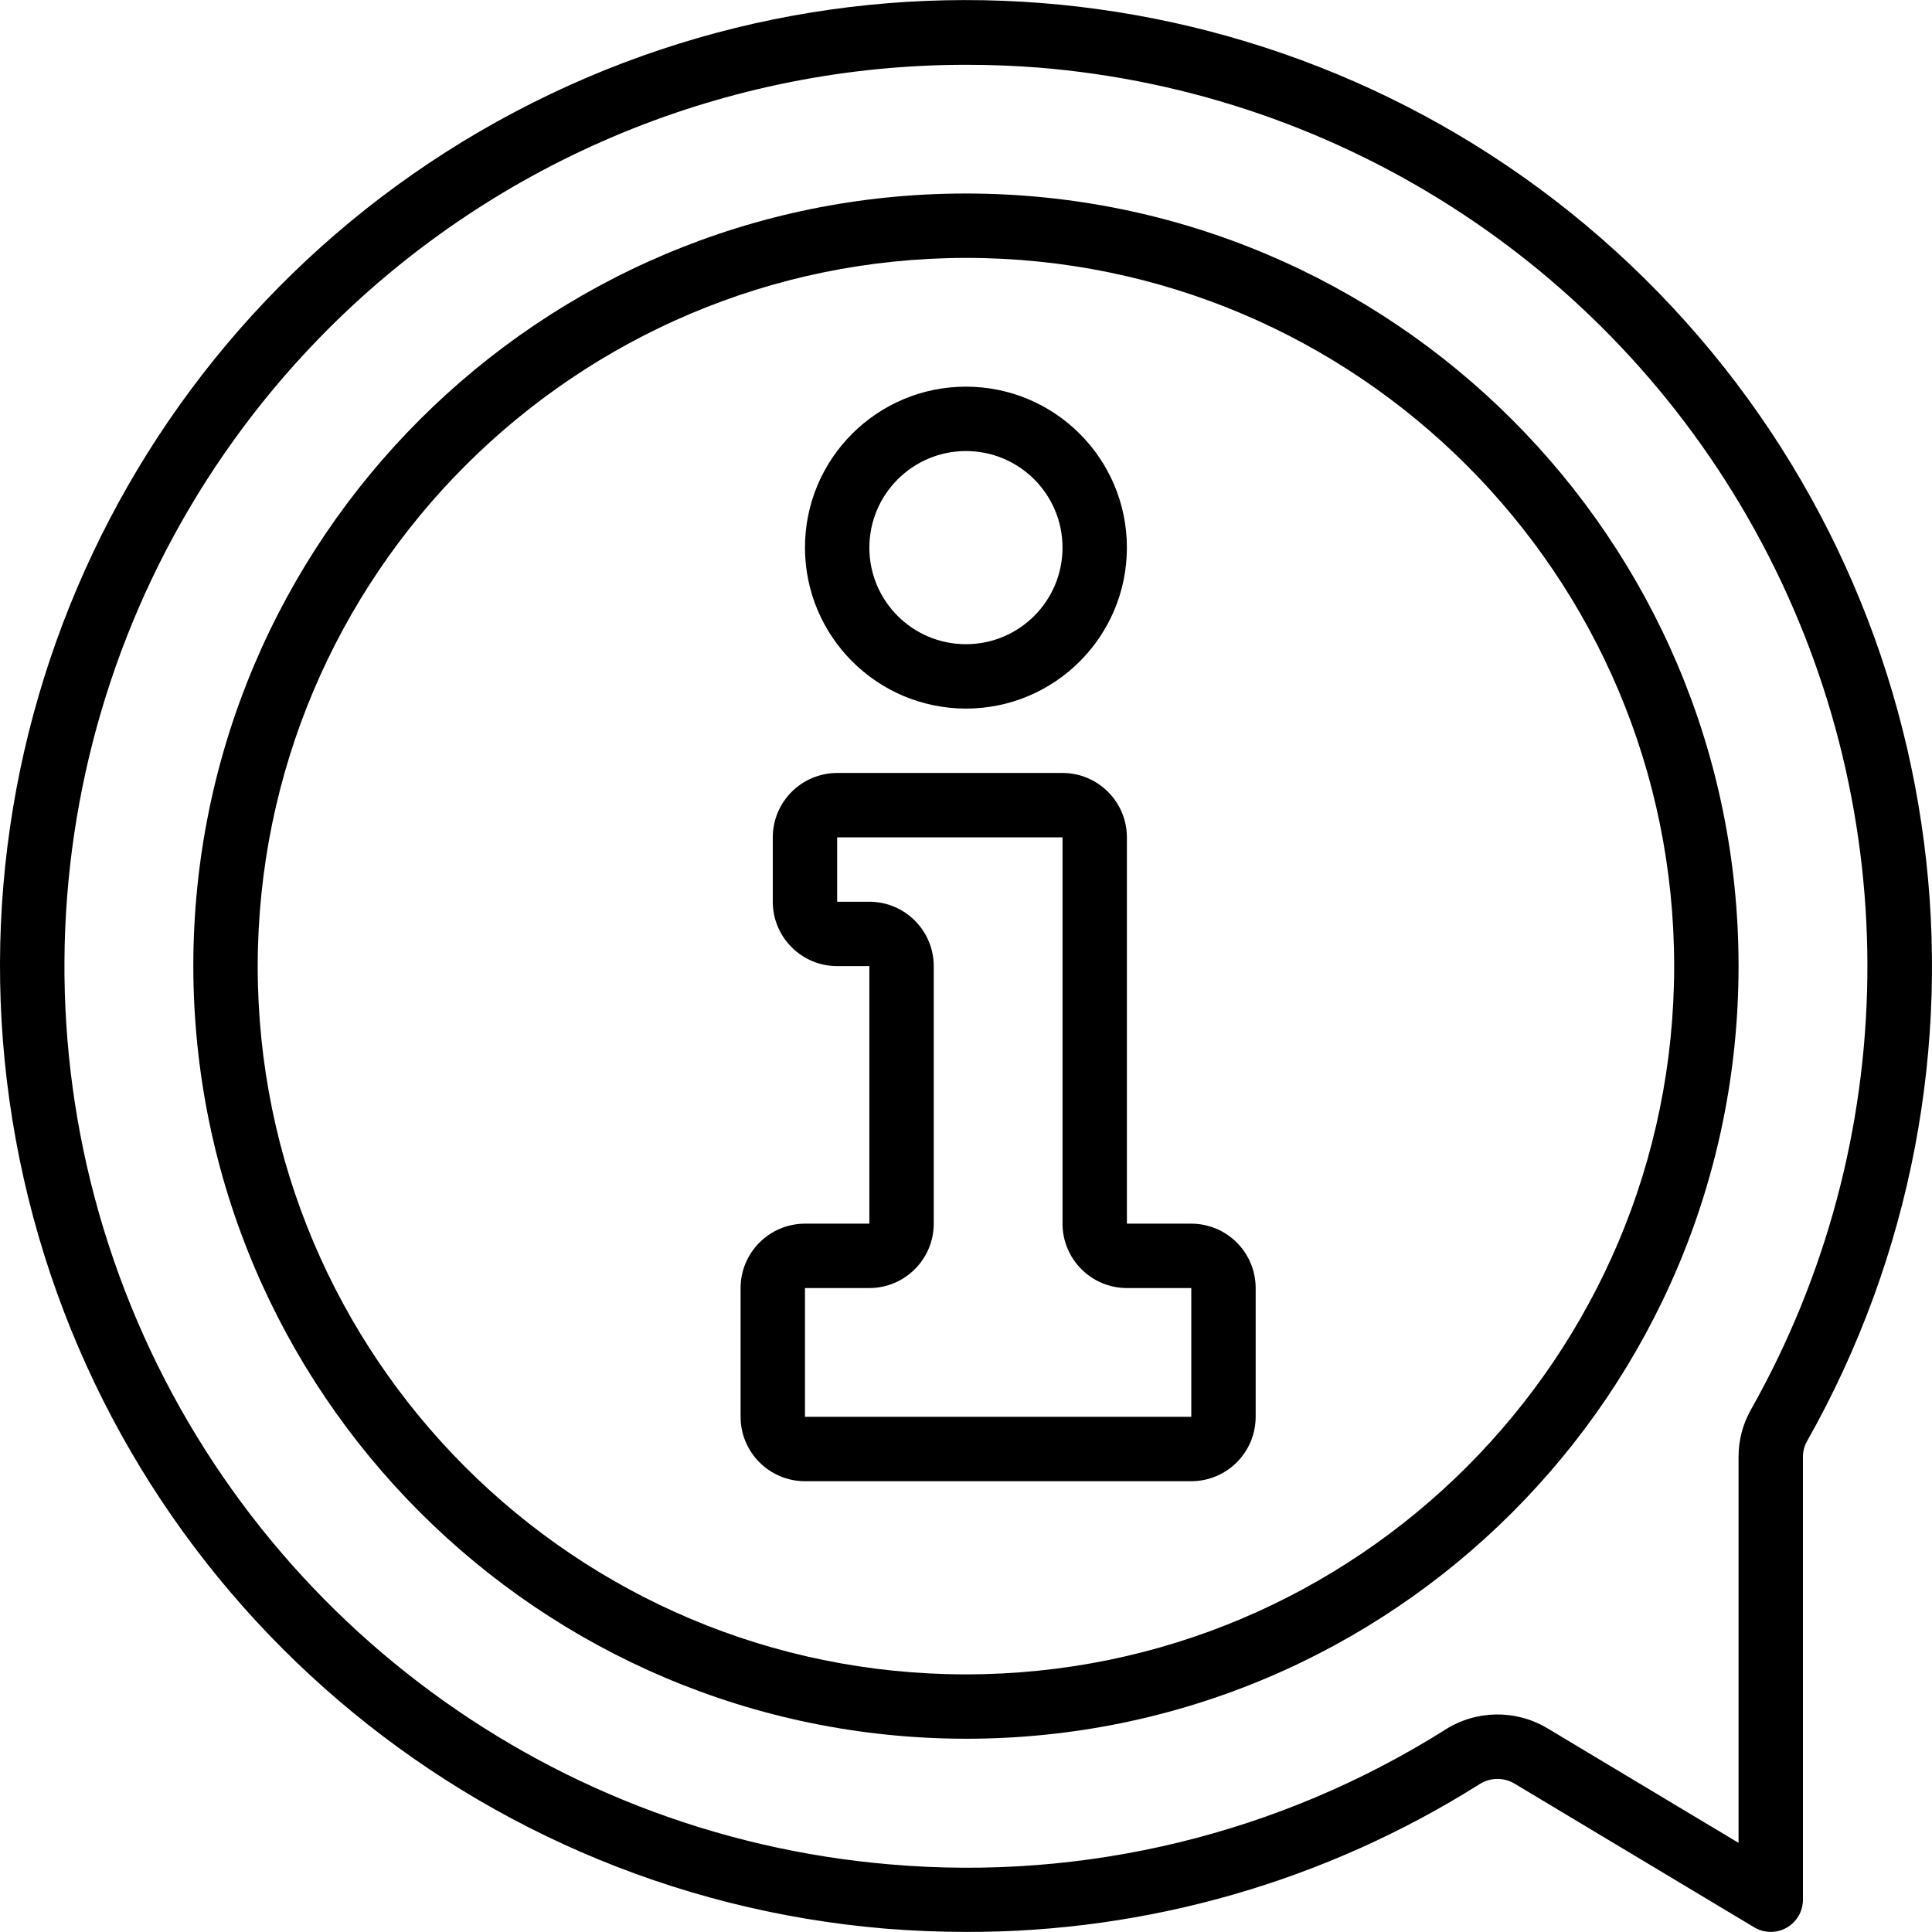 <?xml version="1.0" encoding="iso-8859-1"?>
<!-- Generator: Adobe Illustrator 19.0.0, SVG Export Plug-In . SVG Version: 6.00 Build 0)  -->
<svg version="1.1" id="Capa_1" xmlns="http://www.w3.org/2000/svg" xmlns:xlink="http://www.w3.org/1999/xlink" x="0px" y="0px"
	 viewBox="0 0 512.121 512.121" style="enable-background:new 0 0 512.121 512.121;" xml:space="preserve">
<g transform="translate(-1 -1)">
	<g>
		<g>
			<path d="M257.043,188.827c23.564,0,42.667-19.103,42.667-42.667s-19.103-42.667-42.667-42.667s-42.667,19.102-42.667,42.667
				C214.404,169.713,233.491,188.799,257.043,188.827z M257.043,120.56c14.138,0,25.6,11.461,25.6,25.6s-11.462,25.6-25.6,25.6
				s-25.6-11.462-25.6-25.6C231.459,132.028,242.911,120.576,257.043,120.56z"/>
			<path d="M316.777,325.36H299.71v-102.4c-0.011-9.421-7.646-17.056-17.067-17.067H222.91c-9.421,0.011-17.056,7.646-17.067,17.067
				v17.067c0.011,9.421,7.646,17.056,17.067,17.067l8.533-0.009v68.275h-17.067c-9.421,0.011-17.056,7.646-17.067,17.067v34.133
				c0.011,9.421,7.646,17.056,17.067,17.067h102.4c9.421-0.011,17.056-7.645,17.067-17.067v-34.133
				C333.833,333.006,326.198,325.371,316.777,325.36z M316.777,376.56h-102.4v-34.133h17.067
				c9.421-0.011,17.056-7.646,17.067-17.067v-68.267c-0.011-9.421-7.645-17.056-17.067-17.067h-8.533V222.96h59.733v102.4
				c0.011,9.421,7.645,17.056,17.067,17.067h17.067V376.56z"/>
			<path d="M440.618,78.553C361.368-2.93,237.886-22.413,137.398,30.712C36.91,83.836-16.527,196.848,6.179,308.224
				s116.12,194.449,229.385,203.995h0c7.233,0.583,14.435,0.878,21.604,0.884c48.094,0.09,95.226-13.471,135.917-39.108
				c2.777-1.823,6.342-1.936,9.229-0.292l63.675,38.175c2.636,1.581,5.918,1.622,8.593,0.108c2.675-1.515,4.328-4.351,4.328-7.425
				V387.052c0.013-1.428,0.395-2.829,1.108-4.067C535.913,284.011,519.868,160.036,440.618,78.553z M465.164,374.586
				c-2.165,3.799-3.309,8.094-3.321,12.466v102.442l-50.75-30.425c-8.391-4.982-18.876-4.798-27.087,0.475
				c-43.817,27.603-95.456,40.125-147.05,35.658c-92.652-7.815-172.357-68.666-204.312-155.983
				C0.688,251.901,22.286,153.976,88.006,88.202c44.915-44.914,105.856-70.109,169.375-70.025c6.258,0,12.539,0.244,18.842,0.733
				c81.271,6.565,153.59,54.106,191.841,126.112C506.315,217.03,505.222,303.568,465.164,374.586z"/>
			<path d="M257.043,52.294c-113.108,0-204.8,91.692-204.8,204.8c0.129,113.054,91.746,204.671,204.8,204.8
				c113.108,0,204.8-91.692,204.8-204.8S370.151,52.294,257.043,52.294z M257.043,444.827
				c-103.682,0-187.733-84.051-187.733-187.733C69.427,153.46,153.41,69.477,257.043,69.36
				c103.682,0,187.733,84.051,187.733,187.733S360.726,444.827,257.043,444.827z"/>
		</g>
	</g>
</g>
<g>
</g>
<g>
</g>
<g>
</g>
<g>
</g>
<g>
</g>
<g>
</g>
<g>
</g>
<g>
</g>
<g>
</g>
<g>
</g>
<g>
</g>
<g>
</g>
<g>
</g>
<g>
</g>
<g>
</g>
</svg>
